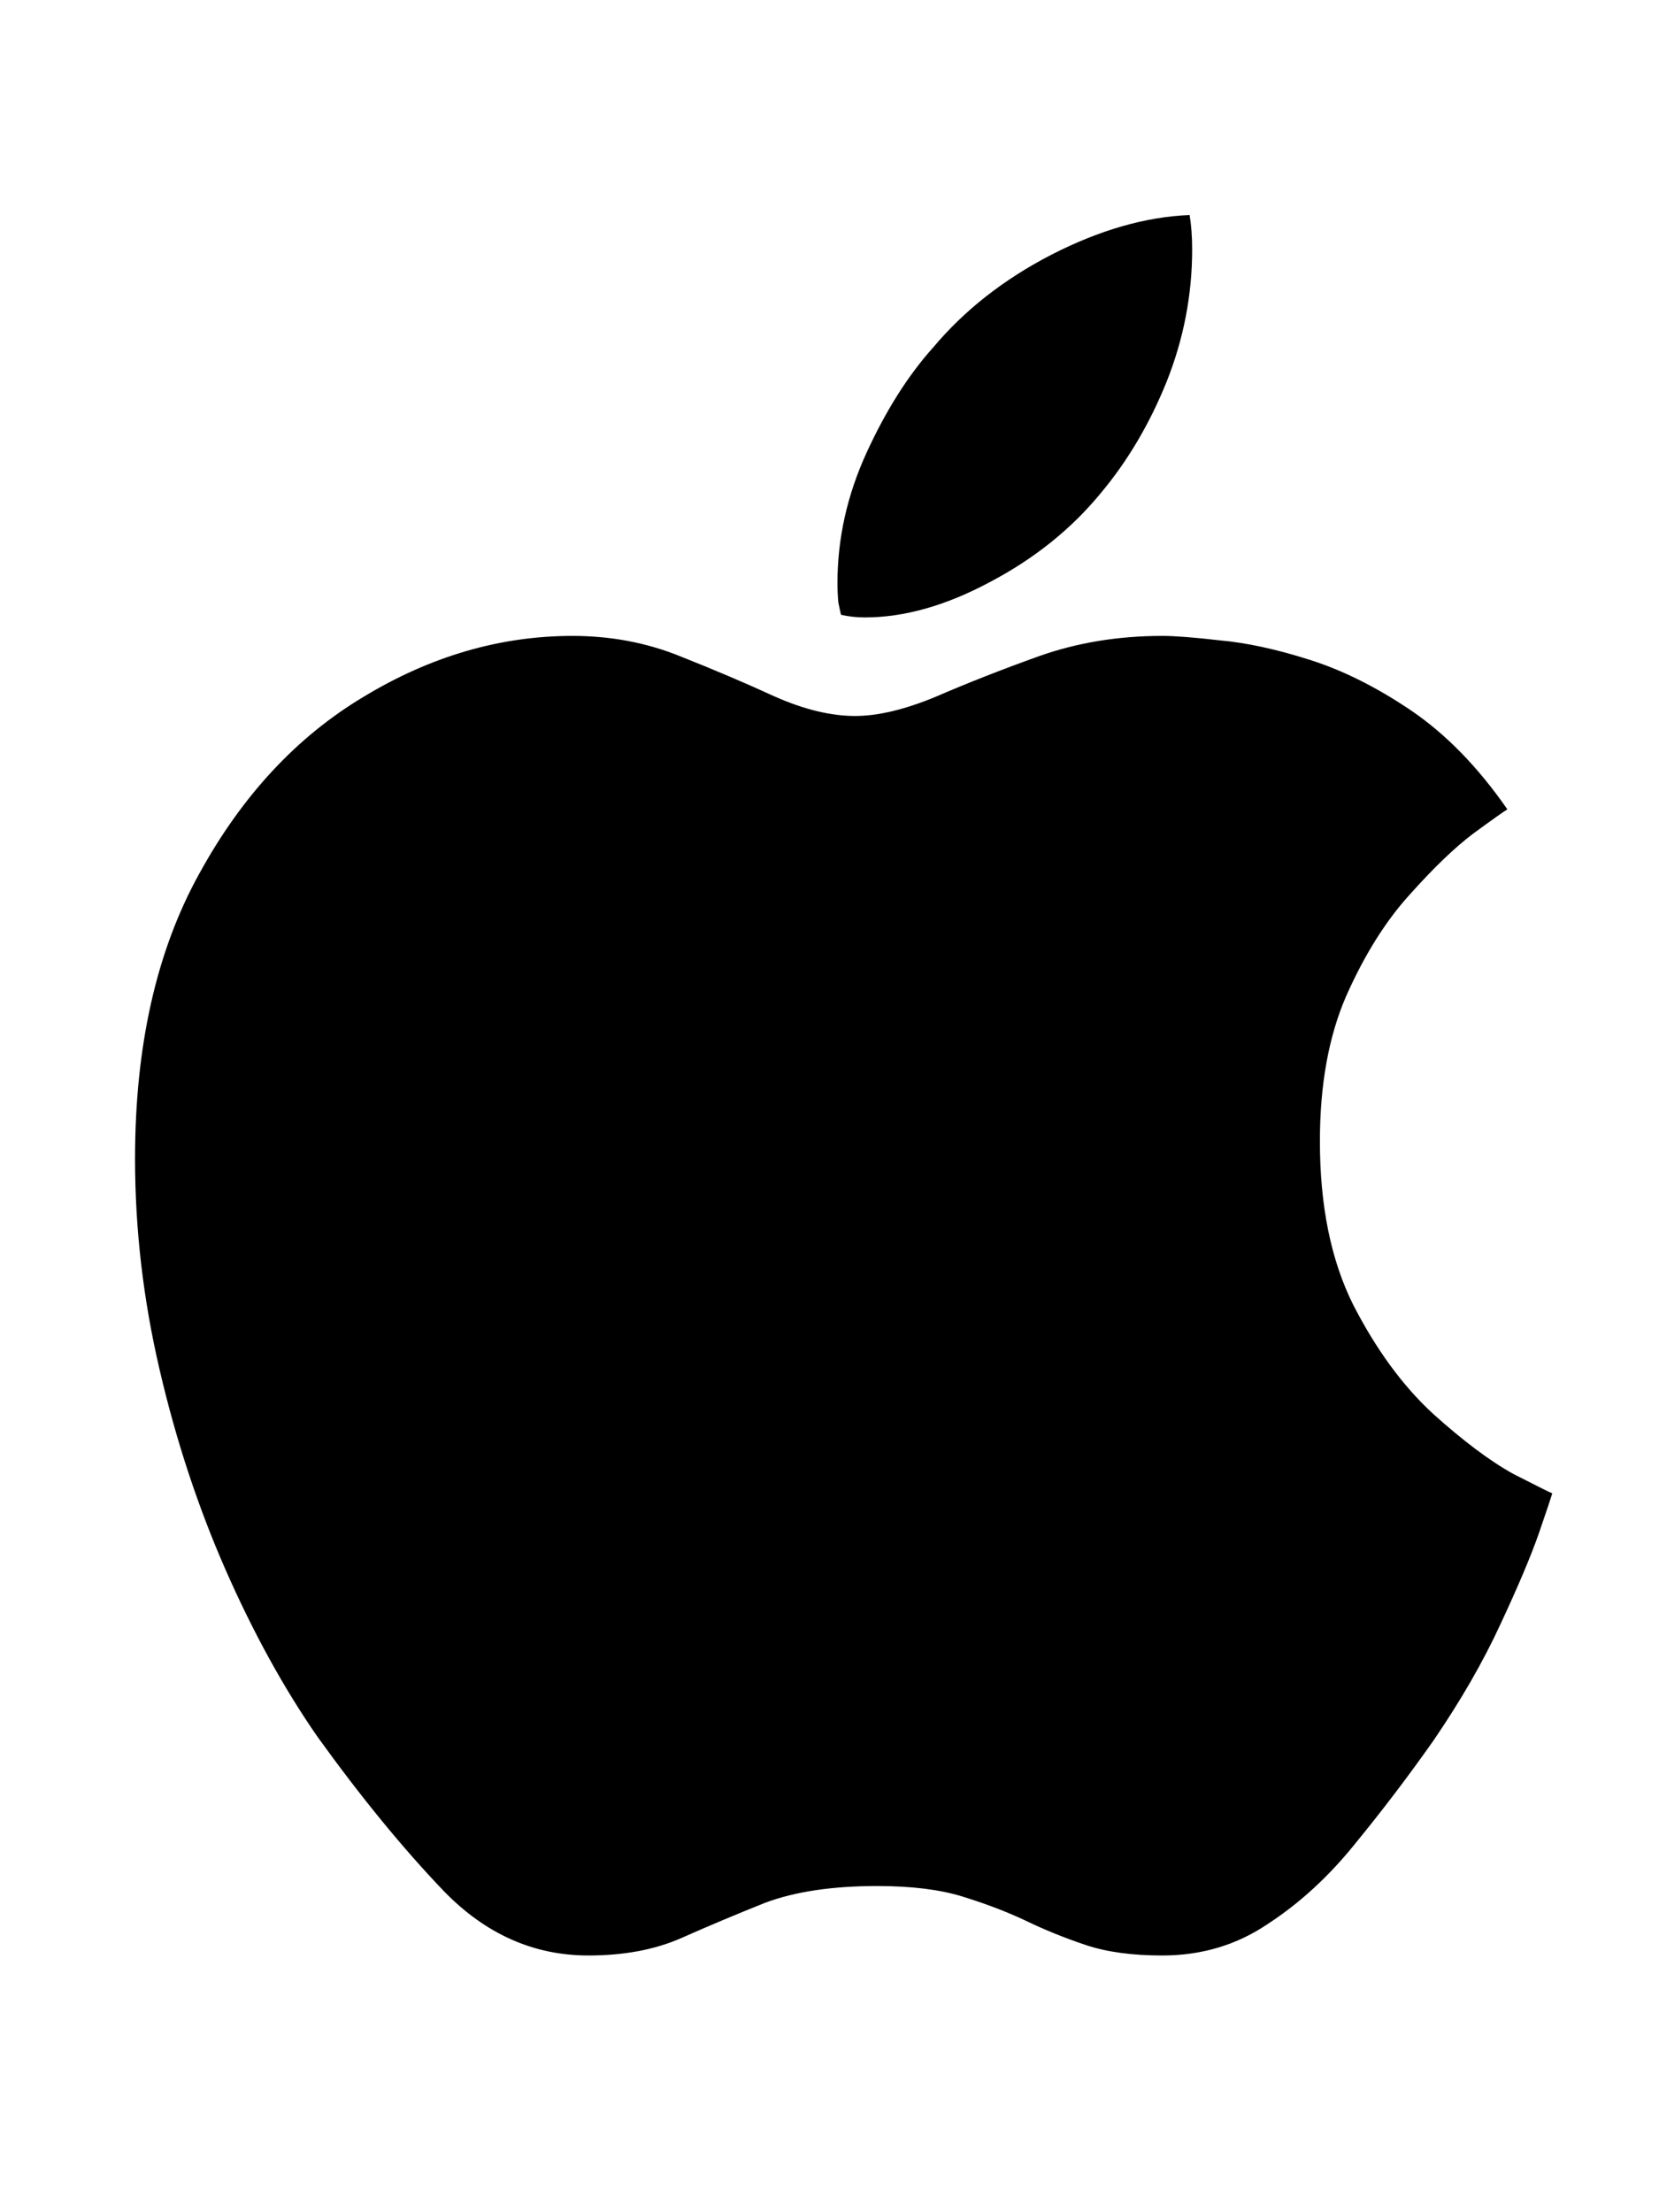 <svg width="15" height="20" viewBox="0 0 15 20" fill="none" xmlns="http://www.w3.org/2000/svg">
<path d="M10.509 5.749C10.62 5.749 10.793 5.762 11.026 5.789C11.265 5.81 11.536 5.868 11.838 5.964C12.14 6.059 12.448 6.213 12.761 6.425C13.074 6.638 13.364 6.935 13.629 7.317C13.602 7.333 13.501 7.404 13.326 7.532C13.156 7.659 12.963 7.845 12.745 8.089C12.528 8.328 12.337 8.633 12.172 9.004C12.013 9.37 11.934 9.808 11.934 10.317C11.934 10.901 12.034 11.394 12.236 11.798C12.443 12.201 12.682 12.527 12.952 12.777C13.228 13.026 13.472 13.209 13.684 13.326C13.902 13.437 14.019 13.496 14.035 13.501C14.029 13.522 13.99 13.642 13.915 13.859C13.841 14.071 13.724 14.347 13.565 14.687C13.411 15.021 13.21 15.371 12.96 15.737C12.732 16.061 12.496 16.371 12.252 16.669C12.013 16.966 11.75 17.207 11.464 17.393C11.183 17.584 10.864 17.679 10.509 17.679C10.238 17.679 10.007 17.648 9.816 17.584C9.625 17.52 9.442 17.446 9.267 17.361C9.097 17.281 8.909 17.21 8.702 17.146C8.495 17.082 8.238 17.051 7.93 17.051C7.527 17.051 7.19 17.101 6.919 17.202C6.654 17.308 6.402 17.414 6.163 17.52C5.924 17.626 5.643 17.679 5.32 17.679C4.826 17.679 4.391 17.486 4.014 17.098C3.643 16.711 3.261 16.244 2.868 15.698C2.566 15.262 2.29 14.761 2.04 14.193C1.791 13.626 1.592 13.023 1.444 12.387C1.295 11.75 1.221 11.113 1.221 10.476C1.221 9.458 1.414 8.598 1.802 7.898C2.189 7.192 2.685 6.659 3.29 6.298C3.895 5.932 4.524 5.749 5.176 5.749C5.521 5.749 5.845 5.81 6.147 5.932C6.455 6.054 6.742 6.176 7.007 6.298C7.272 6.415 7.514 6.473 7.731 6.473C7.938 6.473 8.182 6.415 8.463 6.298C8.745 6.176 9.055 6.054 9.395 5.932C9.739 5.81 10.111 5.749 10.509 5.749ZM9.952 4.459C9.686 4.783 9.352 5.051 8.949 5.263C8.551 5.476 8.174 5.582 7.819 5.582C7.744 5.582 7.673 5.574 7.604 5.558C7.598 5.537 7.591 5.499 7.58 5.446C7.575 5.393 7.572 5.335 7.572 5.271C7.572 4.868 7.66 4.475 7.835 4.093C8.01 3.711 8.211 3.393 8.44 3.138C8.721 2.804 9.076 2.525 9.506 2.303C9.941 2.08 10.358 1.96 10.756 1.944C10.771 2.035 10.779 2.138 10.779 2.255C10.779 2.663 10.703 3.061 10.549 3.449C10.395 3.831 10.196 4.168 9.952 4.459Z" fill="black"/>
</svg>
